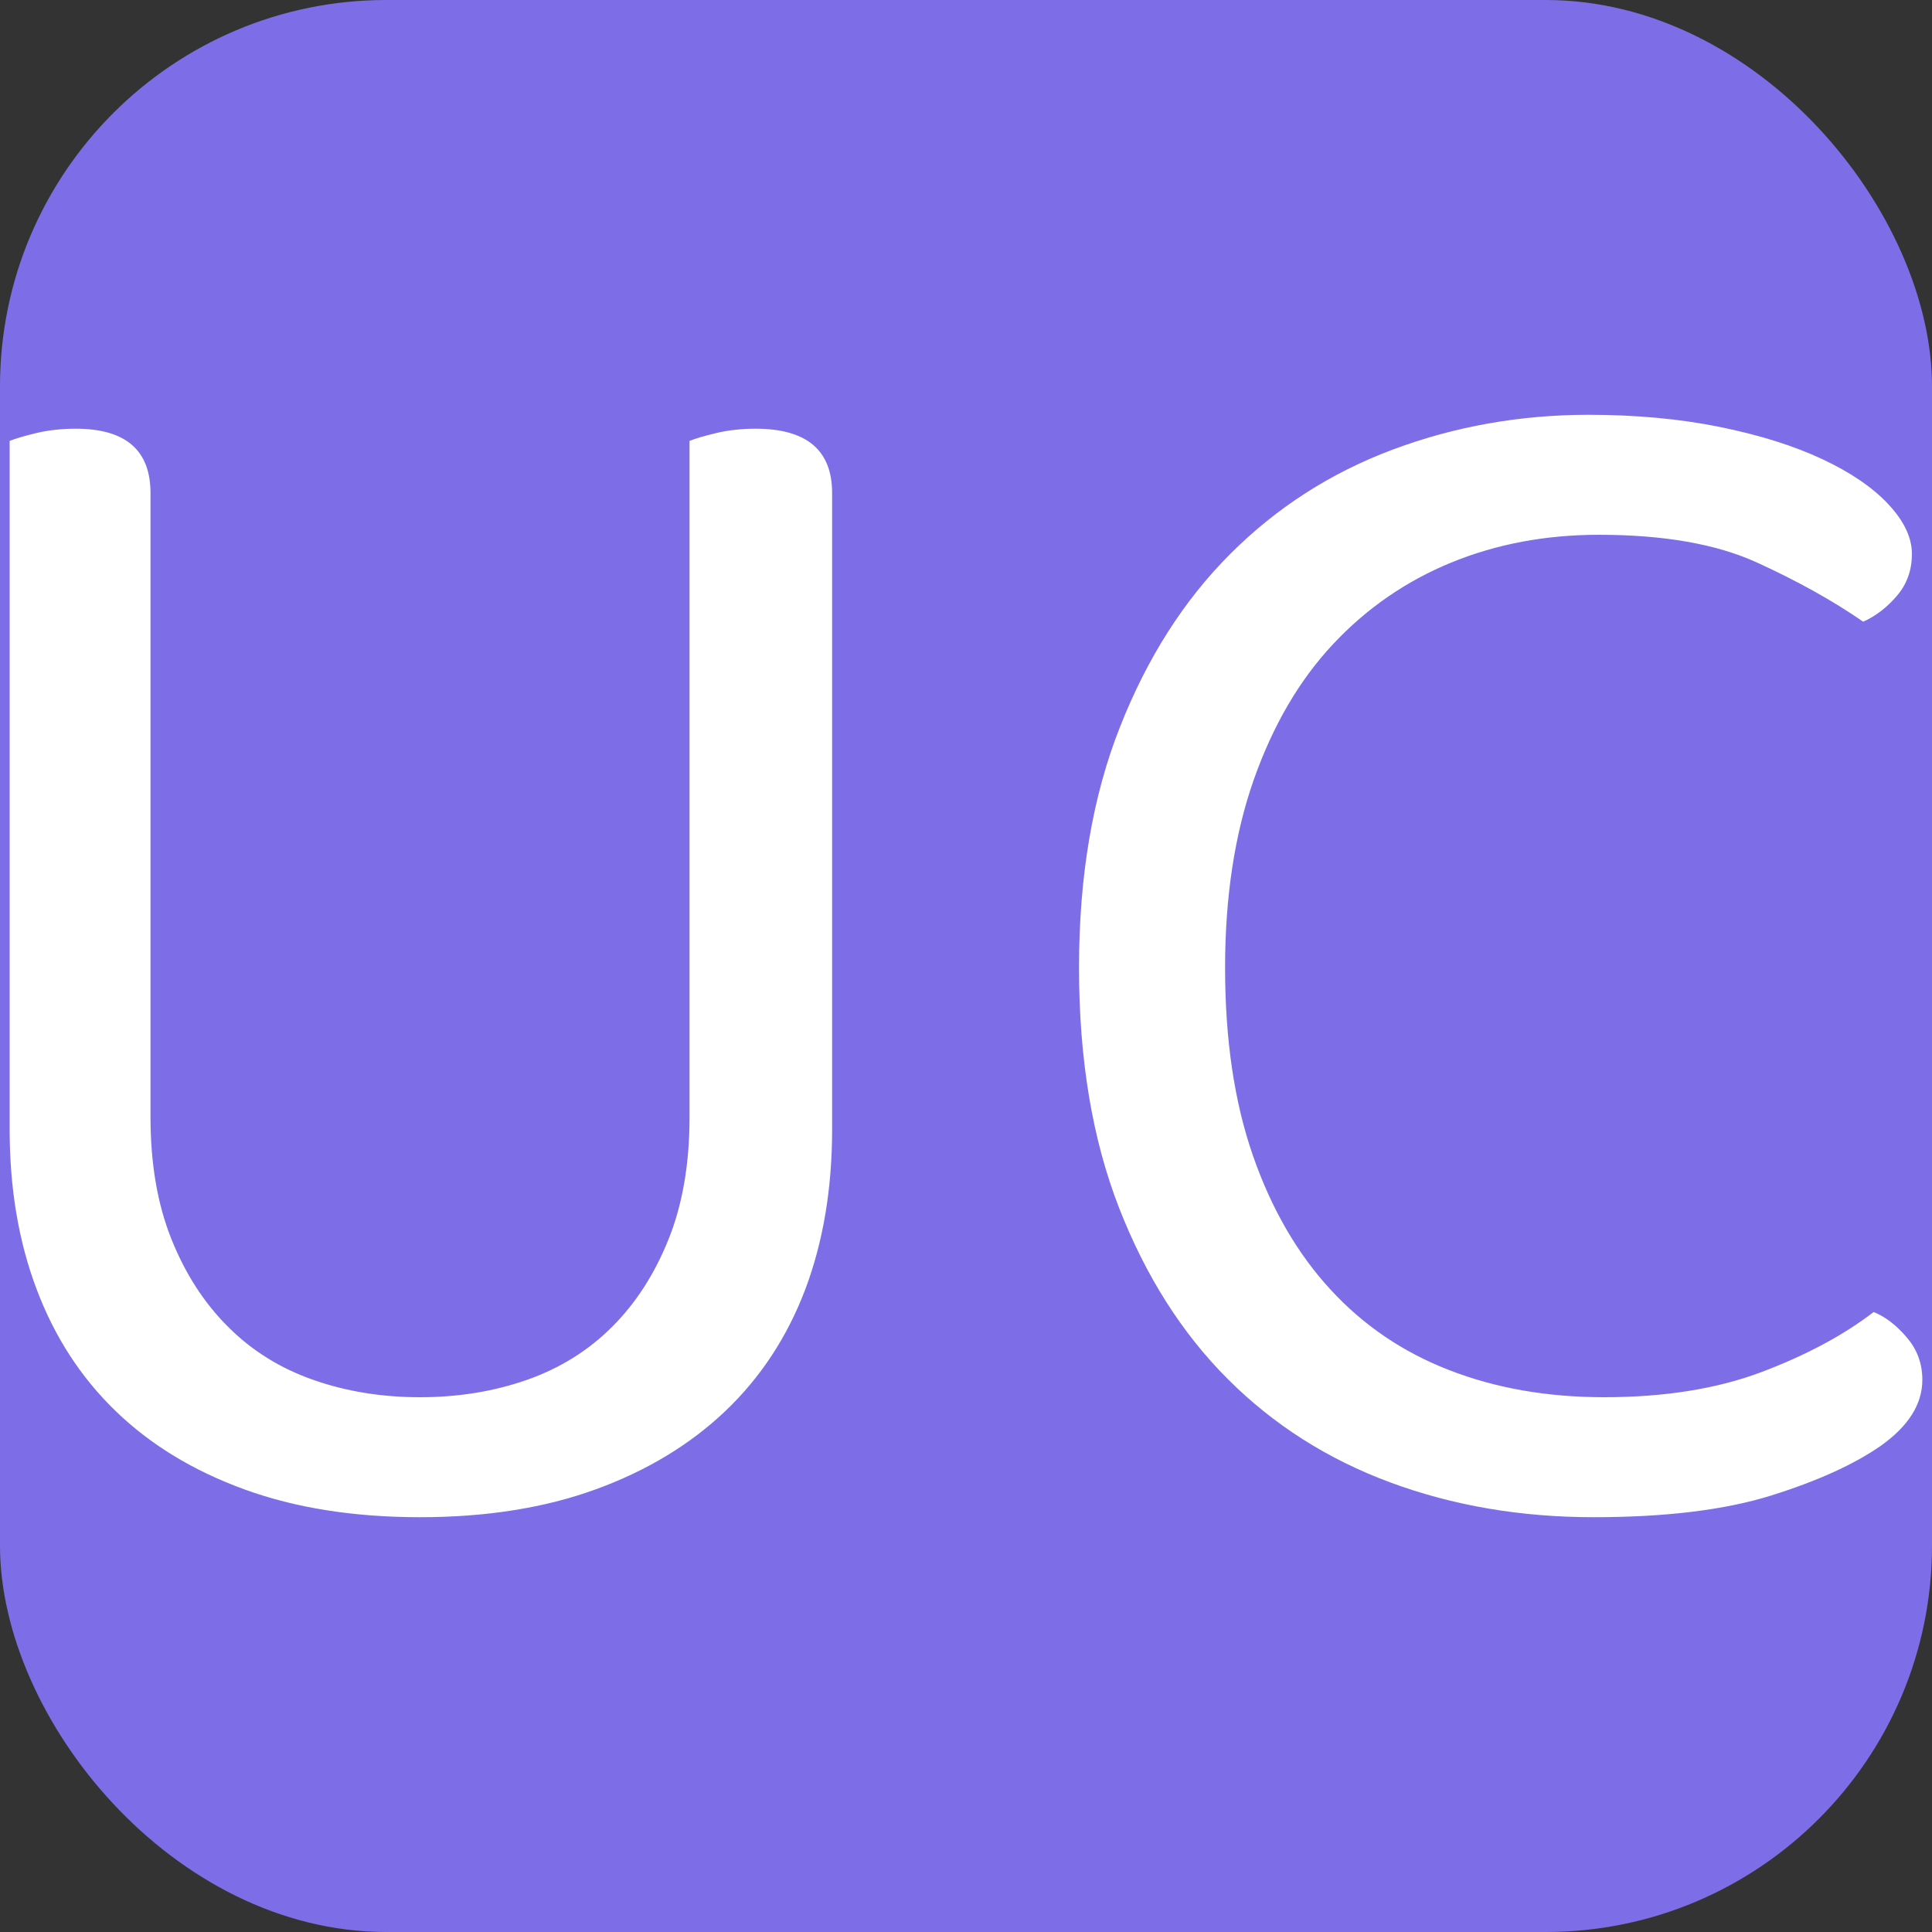<svg xmlns="http://www.w3.org/2000/svg" width="256" height="256" viewBox="0 0 100 100"><rect x="0" y="0" width="100" height="100" fill="#333333" stroke="none"/><rect width="100" height="100" rx="20" fill="#7d6ee7"></rect><path fill="#fff" d="M43.07 58.46L43.07 58.46Q43.07 63.05 41.68 66.74Q40.28 70.43 37.54 73.04Q34.79 75.65 30.83 77.09Q26.87 78.53 21.74 78.53L21.74 78.53Q16.61 78.53 12.65 77.09Q8.69 75.65 5.99 73.04Q3.29 70.43 1.90 66.74Q0.50 63.05 0.50 58.46L0.50 58.46L0.50 22.82Q0.95 22.64 1.90 22.41Q2.84 22.19 3.92 22.19L3.92 22.19Q7.79 22.19 7.79 25.52L7.79 25.52L7.79 57.83Q7.79 61.43 8.87 64.13Q9.95 66.83 11.80 68.67Q13.64 70.52 16.21 71.42Q18.77 72.32 21.74 72.32L21.74 72.32Q24.71 72.32 27.28 71.42Q29.84 70.52 31.69 68.67Q33.53 66.83 34.61 64.13Q35.69 61.43 35.69 57.83L35.69 57.83L35.69 22.82Q36.14 22.64 37.09 22.41Q38.03 22.19 39.11 22.19L39.11 22.19Q43.07 22.19 43.07 25.52L43.07 25.52L43.07 58.46ZM98.96 28.67L98.96 28.67Q98.96 29.93 98.19 30.83Q97.43 31.73 96.44 32.18L96.44 32.18Q94.10 30.56 90.95 29.12Q87.80 27.68 82.76 27.68L82.76 27.68Q78.62 27.68 75.11 29.12Q71.60 30.56 68.99 33.35Q66.38 36.14 64.89 40.37Q63.41 44.60 63.41 50.09L63.41 50.09Q63.41 55.67 64.85 59.81Q66.29 63.95 68.86 66.74Q71.42 69.53 75.02 70.92Q78.62 72.32 83.03 72.32L83.03 72.32Q87.71 72.32 91.17 71.02Q94.64 69.71 96.98 67.91L96.98 67.91Q97.88 68.27 98.69 69.22Q99.50 70.16 99.50 71.42L99.50 71.42Q99.50 73.31 97.34 74.84L97.34 74.84Q95.27 76.28 91.67 77.41Q88.07 78.53 82.49 78.53L82.49 78.53Q76.82 78.53 71.96 76.73Q67.10 74.93 63.55 71.38Q59.99 67.82 57.92 62.51Q55.85 57.20 55.85 50.09L55.85 50.09Q55.85 42.98 57.97 37.63Q60.08 32.27 63.68 28.67Q67.28 25.07 72.09 23.27Q76.91 21.47 82.22 21.47L82.22 21.47Q85.91 21.47 89.02 22.10Q92.12 22.73 94.33 23.77Q96.53 24.80 97.75 26.11Q98.96 27.41 98.96 28.67Z"></path></svg>